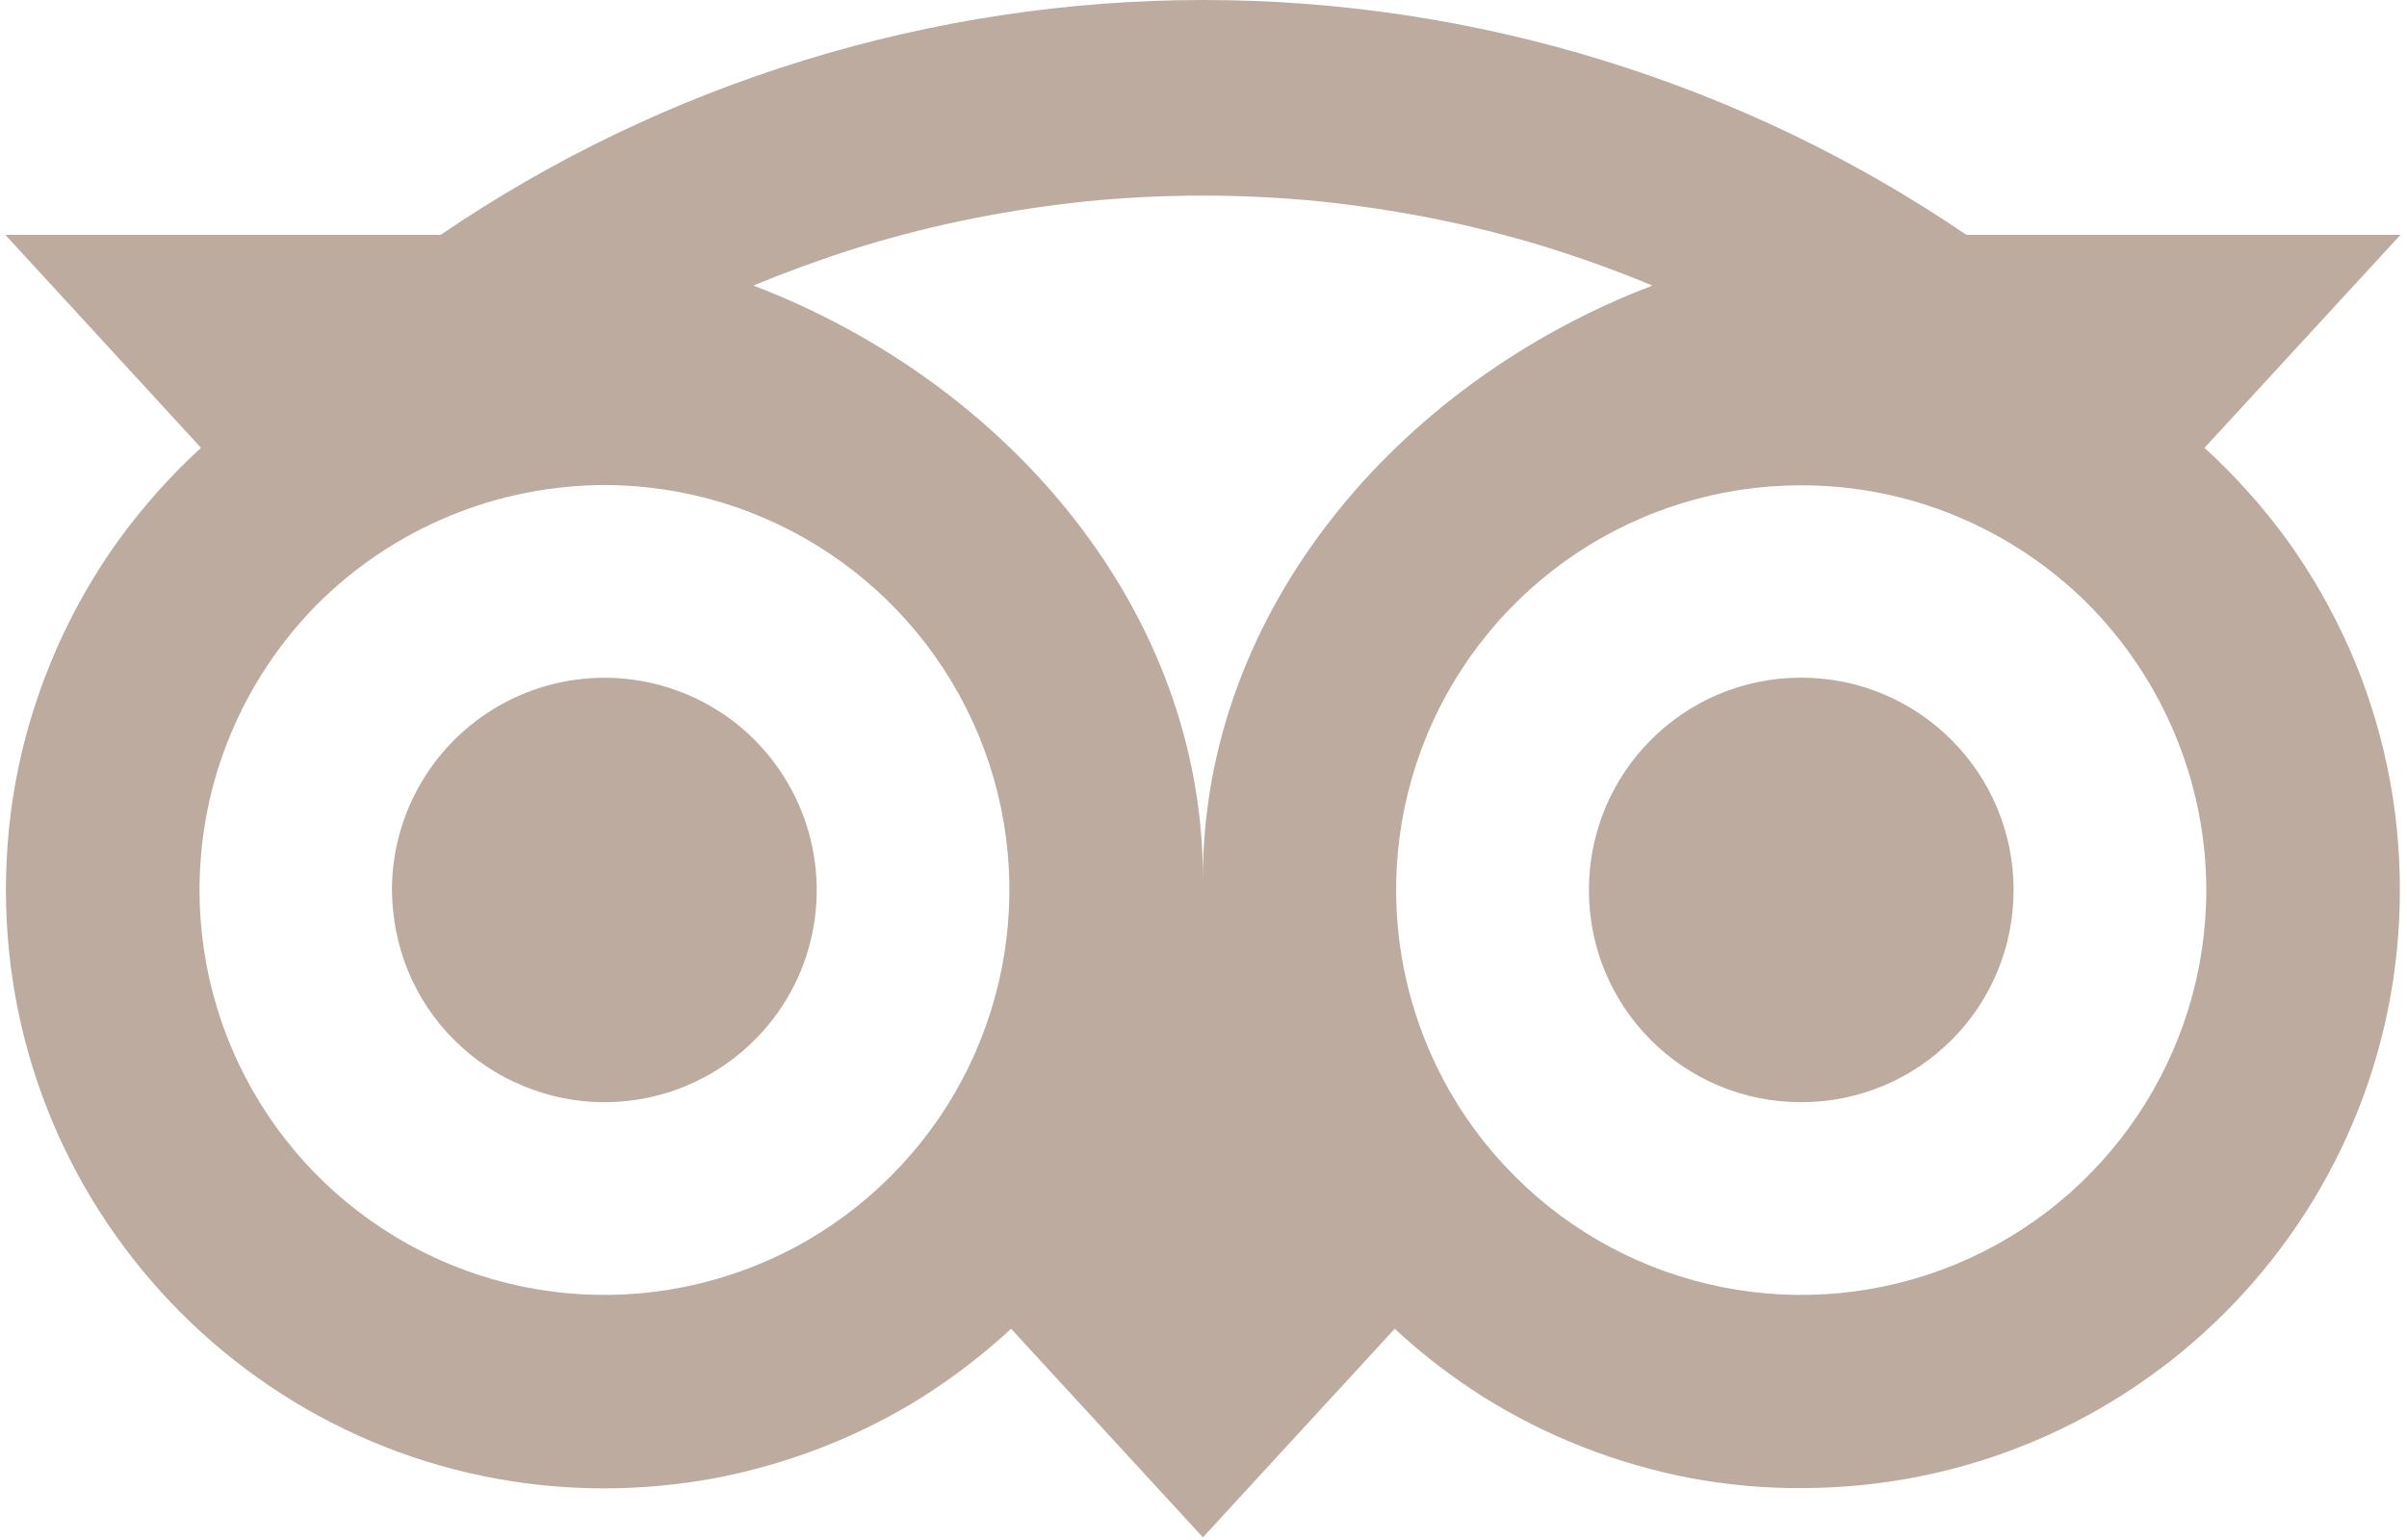 <svg version="1.2" xmlns="http://www.w3.org/2000/svg" viewBox="0 0 812 522" width="25" height="16">
	<title>tripadvisor-seeklogo</title>
	<style>
		.s0 { fill: #bcab9e } 
	</style>
	<path id="Layer" class="s0" d="m203 373.6c29.1 0 55.3-17.5 66.5-44.4 11.1-26.9 4.9-57.8-15.6-78.4-20.6-20.6-51.6-26.7-78.4-15.6-26.9 11.1-44.5 37.4-44.5 66.5 0.1 9.4 1.9 18.8 5.5 27.5 3.6 8.7 8.9 16.7 15.6 23.3 6.7 6.7 14.6 12 23.4 15.6 8.7 3.6 18 5.5 27.5 5.5z"/>
	<path id="Layer" class="s0" d="m608.5 373.6c-39.8 0-71.9-32.1-71.9-71.9 0-39.8 32.1-72 71.9-72 39.8 0 72 32.2 72 72 0 39.8-32.2 71.9-72 71.9z"/>
	<path id="Layer" fill-rule="evenodd" class="s0" d="m4.5 259.8c2.9-13.8 7.3-27.2 12.9-40 5.7-12.9 12.7-25.2 20.9-36.6 8.3-11.4 17.6-21.9 28-31.4l-66.3-72.2h147.5c37.9-25.8 79.4-45.7 123.3-59.2 43.8-13.5 89.4-20.4 135.2-20.4 45.8 0 91.4 6.9 135.2 20.4 43.9 13.5 85.4 33.4 123.3 59.2h147.1l-66.4 72.2c10.4 9.5 19.8 20 28.1 31.4 8.2 11.4 15.2 23.7 20.9 36.5 5.7 12.9 10 26.3 12.9 40.1 2.9 13.8 4.3 27.8 4.3 41.9 0 112-90.8 202.7-202.8 202.7-12.7 0.1-25.3-1.1-37.7-3.4-12.4-2.4-24.6-5.9-36.3-10.5-11.8-4.6-23.1-10.3-33.8-17-10.7-6.8-20.8-14.5-30-23.1l-65 70.7-65-70.7c-9.3 8.6-19.3 16.3-30 23.1-10.7 6.7-22 12.4-33.8 17-11.8 4.6-23.9 8.1-36.3 10.5-12.5 2.3-25.1 3.5-37.7 3.5-112 0-202.8-90.8-202.8-202.8 0-14.1 1.4-28.1 4.3-41.9zm730.8-10.6c-6.9-16.7-17-31.8-29.7-44.6-12.8-12.7-27.9-22.8-44.6-29.7-16.6-6.9-34.4-10.4-52.5-10.4-55.5 0-105.5 33.4-126.8 84.7-21.2 51.2-9.5 110.3 29.8 149.5 39.2 39.3 98.3 51 149.5 29.8 51.3-21.3 84.8-71.3 84.8-126.8 0-18-3.6-35.9-10.5-52.5zm-368.5-181q-19.5 2-38.7 5.8-19.1 3.8-37.8 9.5-18.7 5.8-36.8 13.3c86.6 33.1 152.3 110.6 152.3 200.9 0-90.3 65.7-167.8 152.3-200.9q-18-7.5-36.8-13.3-18.7-5.7-37.8-9.5-19.2-3.8-38.7-5.8-19.5-1.9-39-1.9-19.6 0-39 1.9zm-216.3 106.7c-16.7 6.9-31.8 17-44.6 29.7-12.7 12.8-22.8 27.9-29.7 44.6-6.9 16.6-10.4 34.5-10.4 52.5 0 55.5 33.4 105.5 84.7 126.8 51.2 21.2 110.3 9.5 149.5-29.8 39.3-39.2 51-98.3 29.8-149.5-21.3-51.3-71.3-84.7-126.8-84.8-18 0.1-35.9 3.6-52.5 10.5z"/>
</svg>